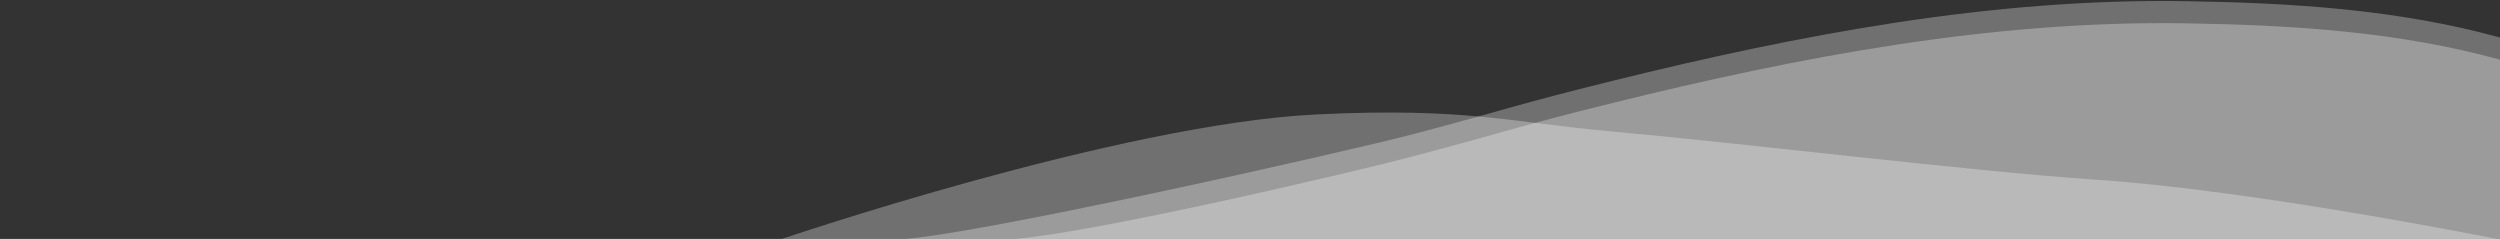     <svg id="waves" class="hidden sm:block absolute bottom-0" viewBox="0 0 3840 367" xmlns="http://www.w3.org/2000/svg"
        preserveAspectRatio="xMinYMax slice"
        style="fill-rule:evenodd;clip-rule:evenodd;stroke-linejoin:round;stroke-miterlimit:2">
        <rect x="0" y="0" width="3840" height="367" fill="#333333" stroke="none"/>
        <path
            d="M1538.11 1212c.02.58 2301.89 0 2301.89 0V935.653c-157.23-43.319-319.09-53.148-481.45-55.823-298.23-4.915-593.3 51.09-881.63 122.32-153.8 38-152.74 41.27-305.84 81.79-94.98 25.14-534.12 128.06-632.97 128.06Z"
            style="fill:#fff;fill-opacity:.3" transform="translate(0 -844)" />
        <path
            d="M1710 1246h2130V935.653c-157.23-43.319-319.09-53.148-481.45-55.823-298.23-4.915-593.3 51.09-881.63 122.32-153.8 38-152.74 41.27-305.84 81.79-94.98 25.14-699.59 162.06-798.45 162.06.02.58 337.37.58 337.37 0Z"
            style="fill:#fff;fill-opacity:.3" transform="translate(0 -878)" />
        <path
            d="M1196.71 1212.43s521.71-177.89 825.29-192.66c229.93-11.19 298.8 12.28 452 26 202.89 18.16 557.11 61.68 745 74.23 247.01 16.5 621 92 621 92l-2643.29.43Z"
            style="fill:#fff;fill-opacity:.3" transform="translate(0 -844)" />
    </svg>

